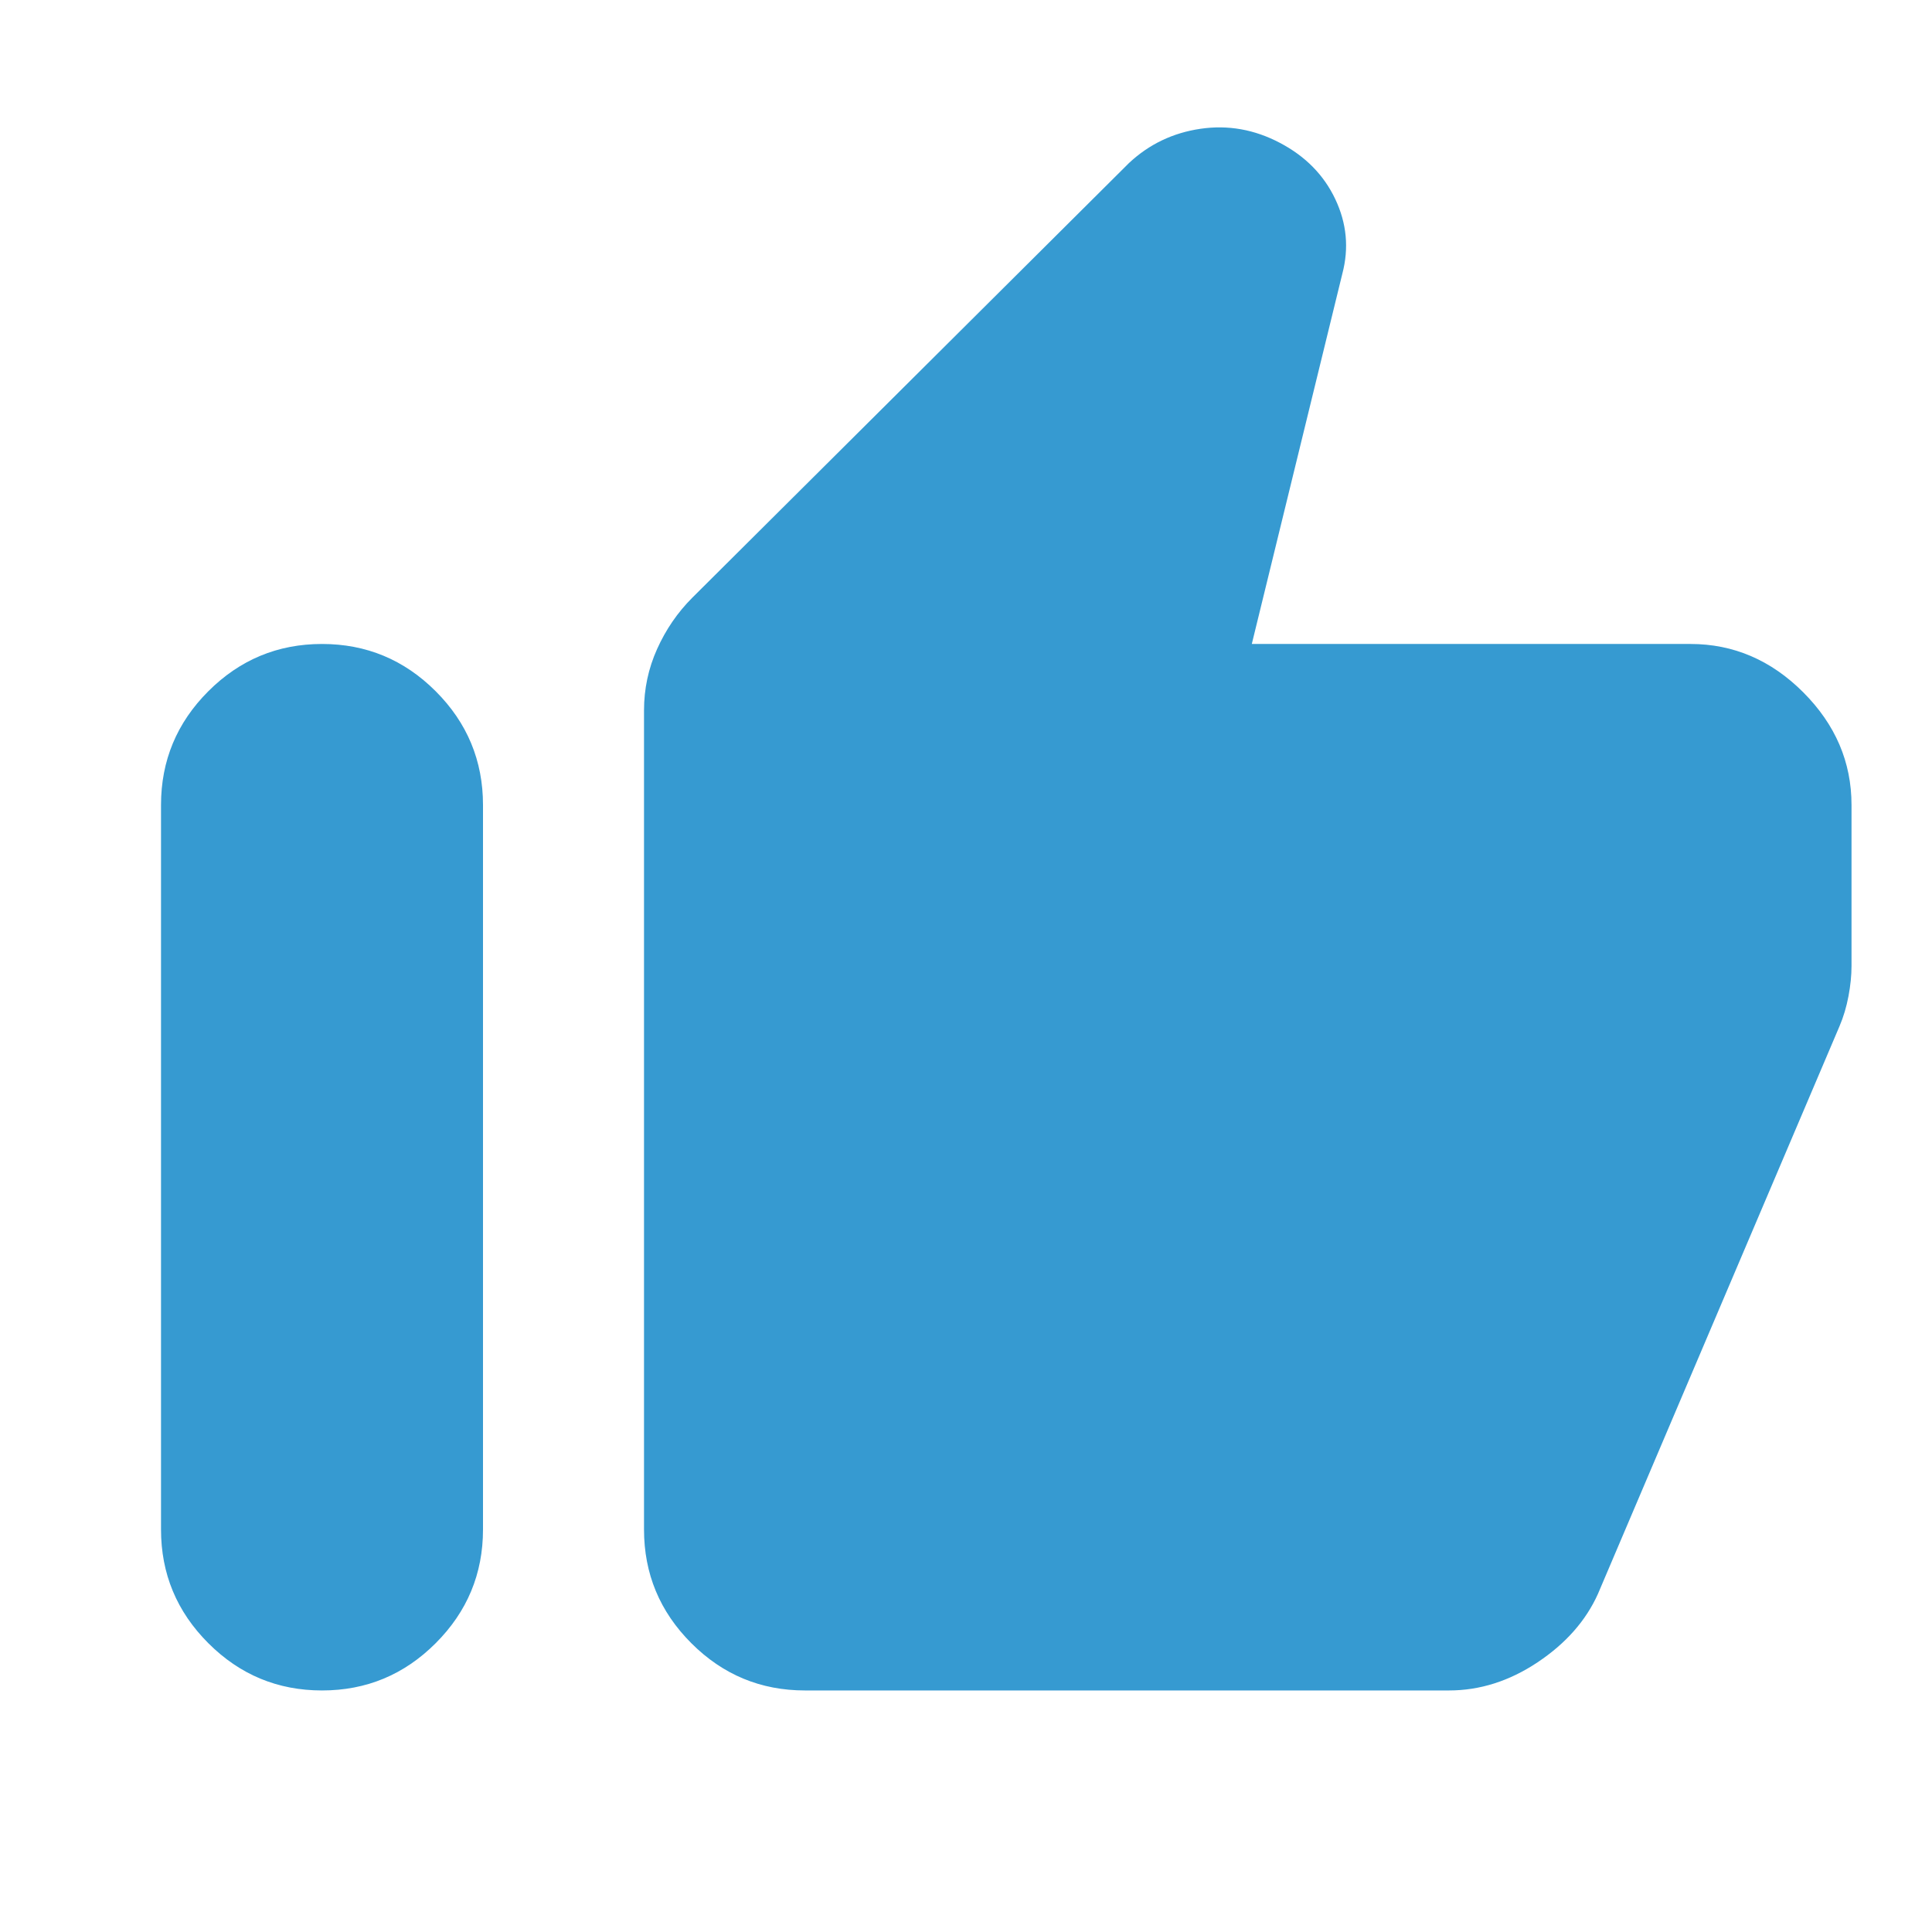 <svg width="44" height="44" viewBox="0 0 44 44" fill="none" xmlns="http://www.w3.org/2000/svg">
<mask id="mask0_25_44" style="mask-type:alpha" maskUnits="userSpaceOnUse" x="0" y="0" width="44" height="44">
<rect width="44" height="44" fill="#D9D9D9"/>
</mask>
<g mask="url(#mask0_25_44)">
<path d="M38.5 14.666C39.478 14.666 40.334 15.033 41.067 15.766C41.8 16.5 42.167 17.355 42.167 18.333V22C42.167 22.213 42.144 22.443 42.098 22.687C42.052 22.931 41.984 23.161 41.892 23.375L36.392 36.3C36.117 36.911 35.659 37.43 35.017 37.858C34.375 38.286 33.703 38.499 33 38.499H18.334C17.325 38.499 16.462 38.141 15.744 37.422C15.026 36.704 14.667 35.841 14.667 34.833V16.179C14.667 15.69 14.766 15.224 14.965 14.781C15.164 14.338 15.431 13.948 15.767 13.612L25.713 3.712C26.171 3.284 26.713 3.025 27.34 2.933C27.966 2.841 28.57 2.948 29.15 3.254C29.731 3.559 30.151 3.987 30.411 4.537C30.671 5.087 30.724 5.652 30.571 6.233L28.509 14.666H38.5ZM7.334 38.499C6.325 38.499 5.462 38.141 4.744 37.422C4.026 36.704 3.667 35.841 3.667 34.833V18.333C3.667 17.325 4.026 16.461 4.744 15.743C5.462 15.025 6.325 14.666 7.334 14.666C8.342 14.666 9.205 15.025 9.923 15.743C10.641 16.461 11 17.325 11 18.333V34.833C11 35.841 10.641 36.704 9.923 37.422C9.205 38.141 8.342 38.499 7.334 38.499Z" fill="#369AD1"/>
</g>
</svg>

